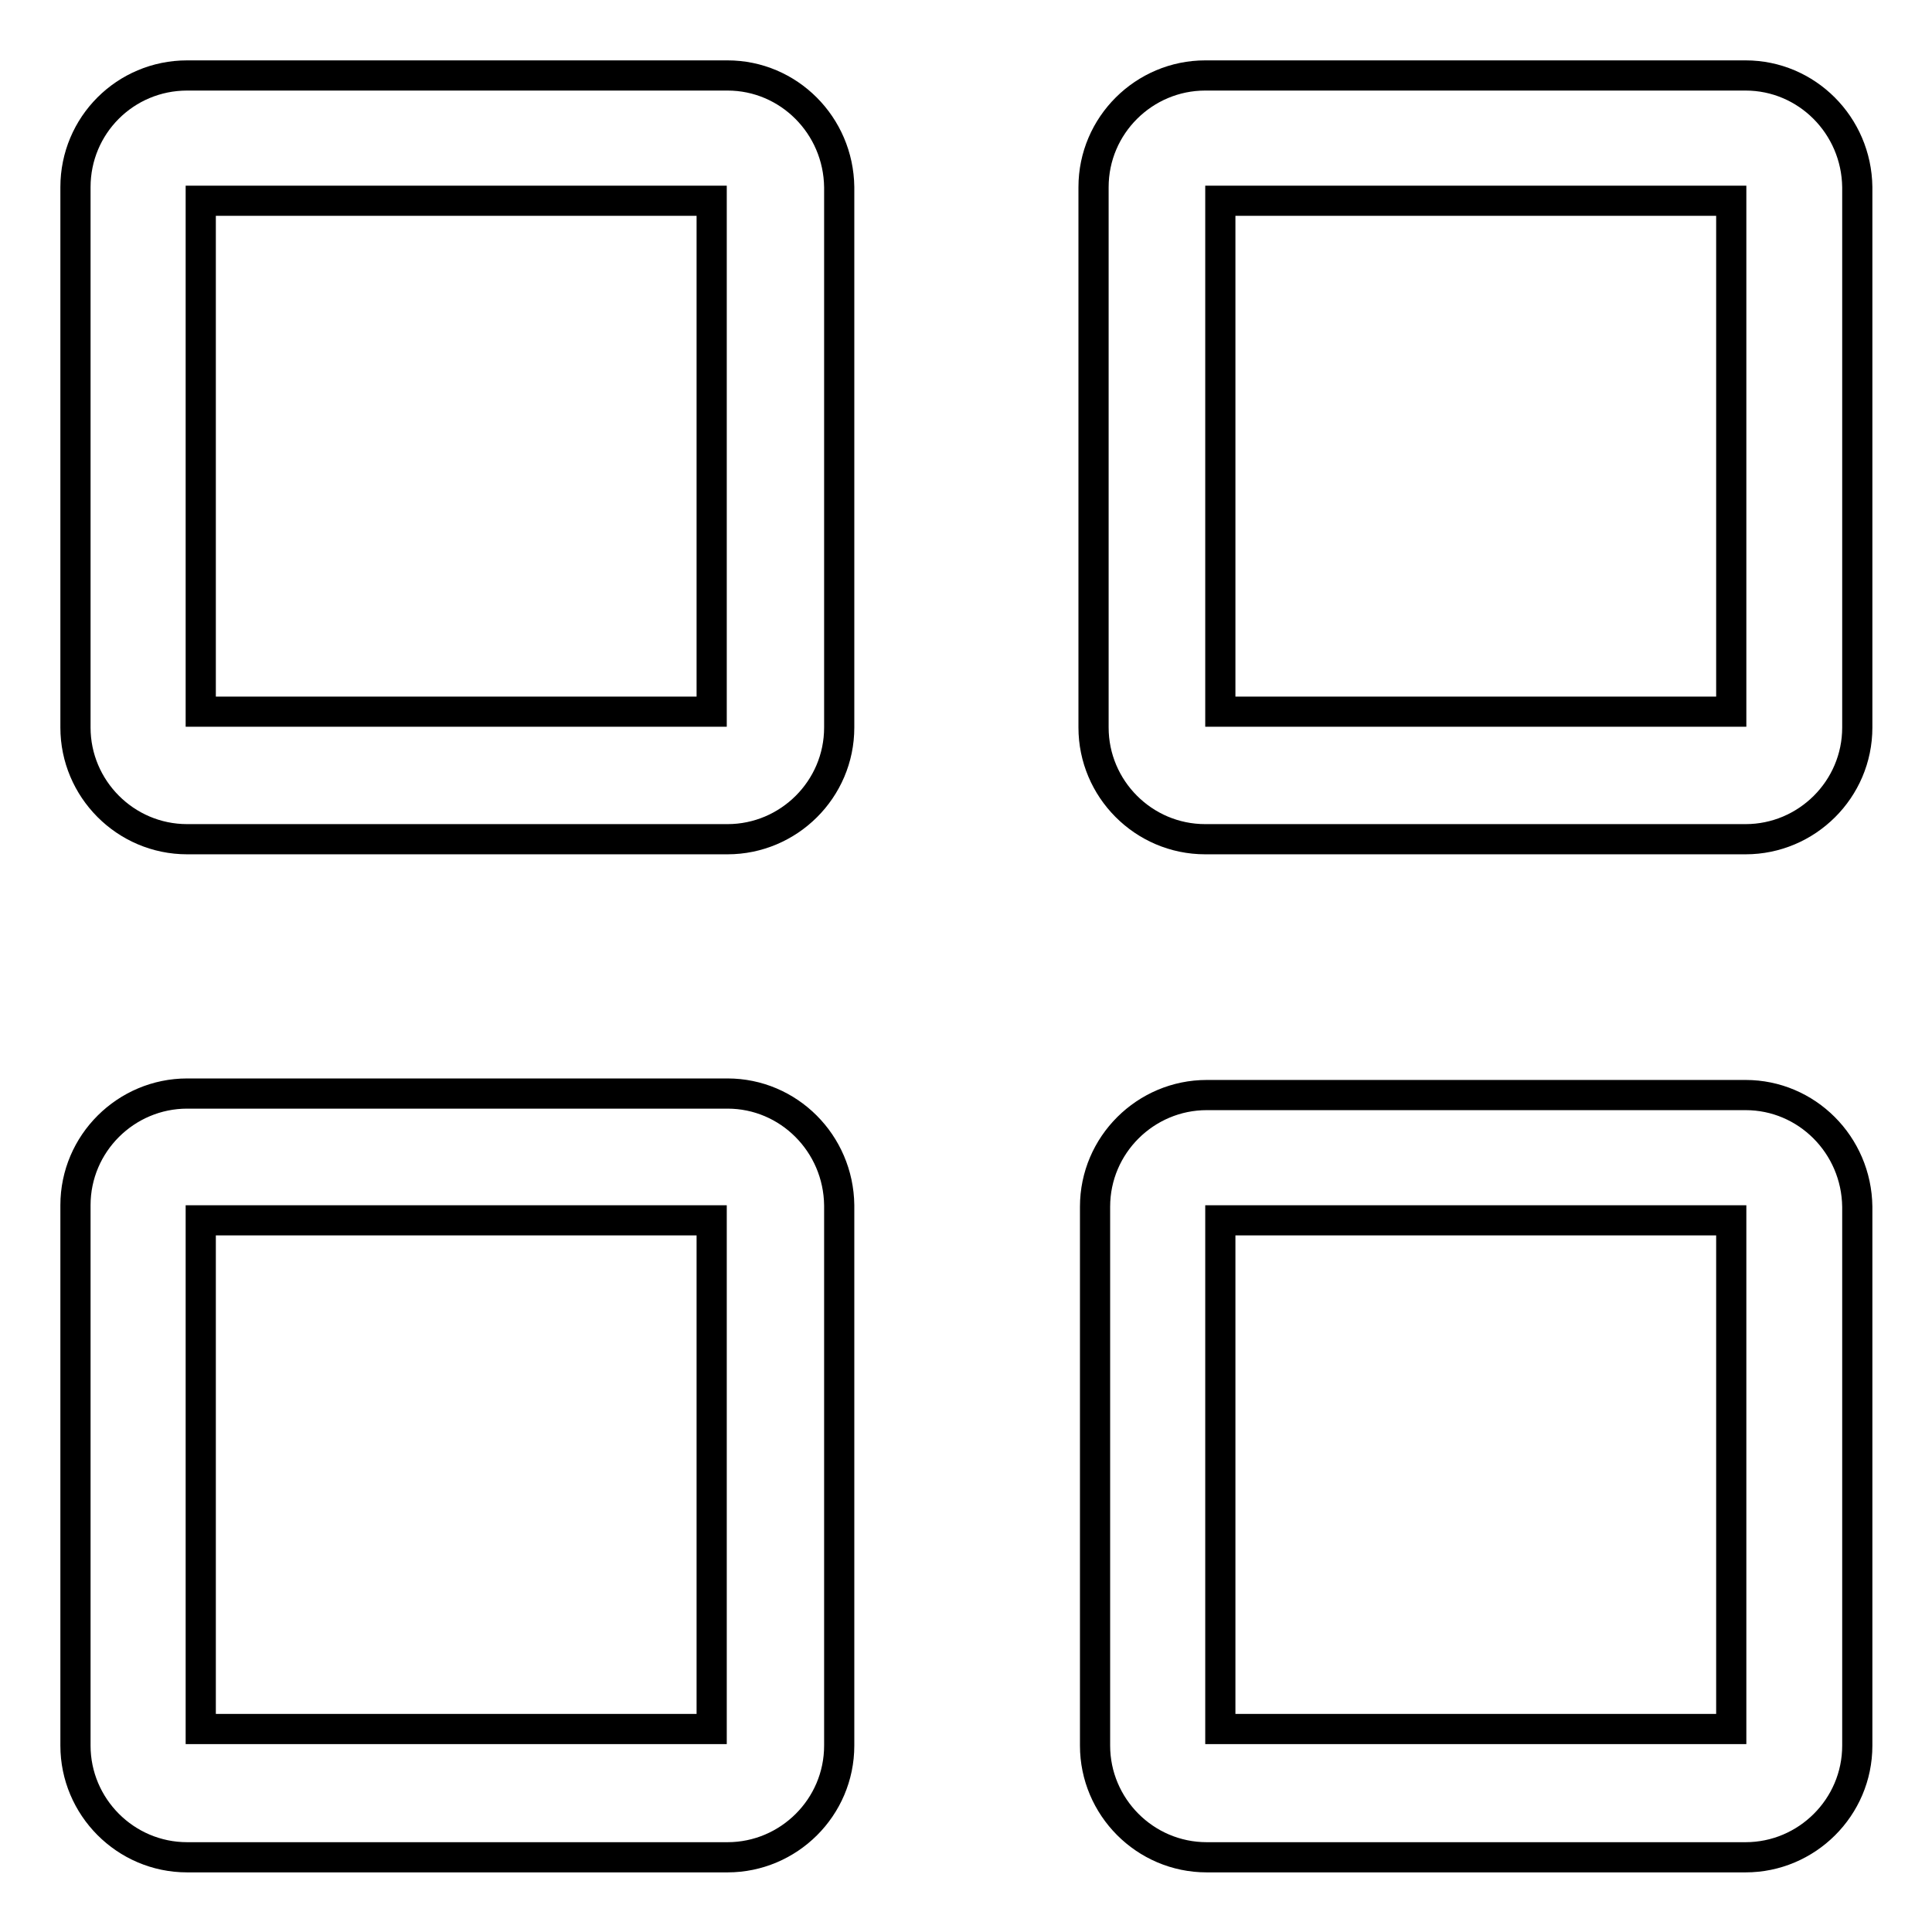 <?xml version="1.0" encoding="utf-8"?>
<!-- Svg Vector Icons : http://www.onlinewebfonts.com/icon -->
<!DOCTYPE svg PUBLIC "-//W3C//DTD SVG 1.1//EN" "http://www.w3.org/Graphics/SVG/1.1/DTD/svg11.dtd">
<svg version="1.1" xmlns="http://www.w3.org/2000/svg" xmlns:xlink="http://www.w3.org/1999/xlink" x="0px" y="0px" viewBox="0 0 256 256" enable-background="new 0 0 256 256" xml:space="preserve">
<g> <path stroke-width="4" fill-opacity="0" stroke="#000000"  d="M96.4,10H24.8C16.6,10,10,16.6,10,24.8v71.6c0,8.1,6.6,14.8,14.8,14.8h71.6c8.1,0,14.8-6.6,14.8-14.8V24.8 C111.1,16.6,104.5,10,96.4,10z M94.3,94.3H26.6V26.6h67.7V94.3z M96.4,144.9H24.8c-8.1,0-14.8,6.6-14.8,14.8v71.6 c0,8.1,6.6,14.8,14.8,14.8h71.6c8.1,0,14.8-6.6,14.8-14.8v-71.6C111.1,151.5,104.5,144.9,96.4,144.9z M94.3,229.1H26.6v-67.4h67.7 V229.1L94.3,229.1z M231.3,10h-71.6c-8.1,0-14.8,6.6-14.8,14.8v71.6c0,8.1,6.6,14.8,14.8,14.8h71.6c8.1,0,14.8-6.6,14.8-14.8V24.8 C246,16.6,239.4,10,231.3,10z M229.4,94.3h-67.7V26.6h67.7V94.3z M231.3,145.1h-71.4c-8.1,0-14.8,6.6-14.8,14.8v71.4 c0,8.1,6.6,14.8,14.8,14.8h71.4c8.1,0,14.8-6.6,14.8-14.8v-71.4C246,151.7,239.4,145.1,231.3,145.1z M229.4,229.1h-67.7v-67.4h67.7 V229.1L229.4,229.1z"/></g>
</svg>